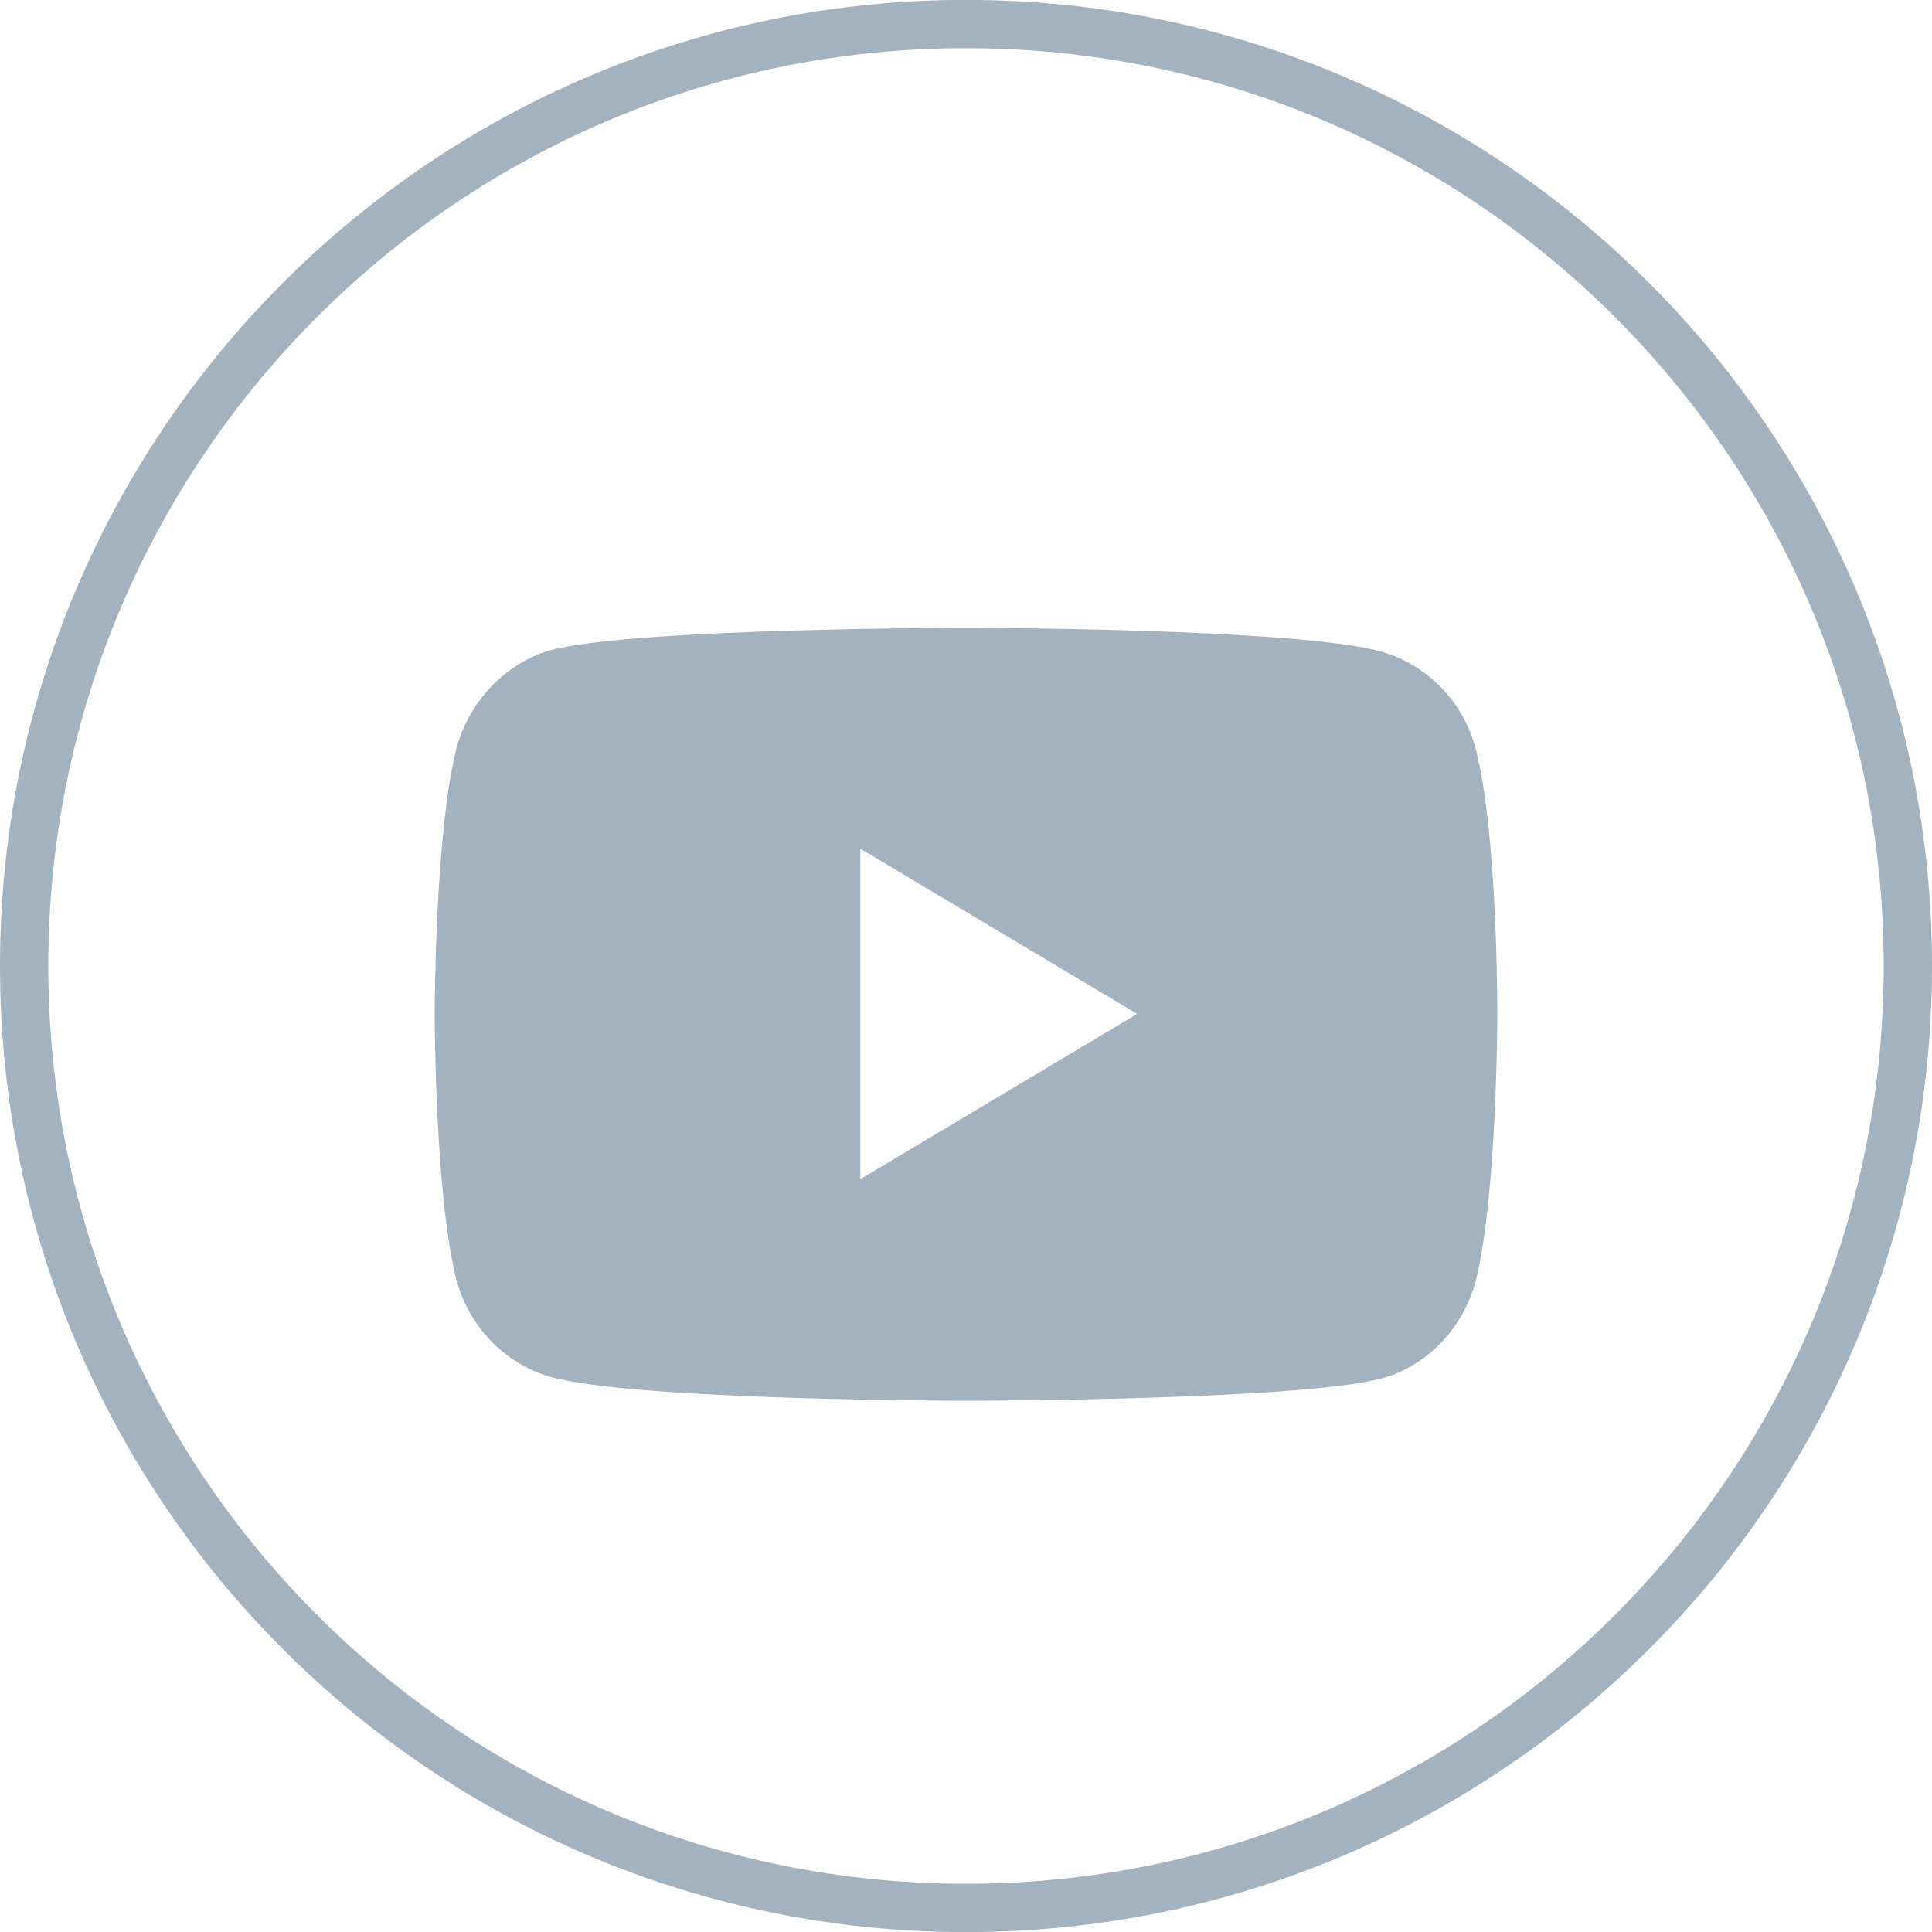 <svg width="40" height="40" viewBox="0 0 40 40" fill="none" xmlns="http://www.w3.org/2000/svg">
<path d="M39.5 20C39.5 30.771 30.77 39.502 20 39.502C9.23 39.502 0.5 30.771 0.5 20C0.5 9.229 9.23 0.498 20 0.498C30.77 0.498 39.5 9.229 39.5 20Z" stroke="#A3B2BF"/>
<path d="M30.553 15.509C30.307 14.534 29.552 13.767 28.612 13.495C26.887 12.999 20 12.999 20 12.999C20 12.999 13.113 12.999 11.388 13.463C10.464 13.735 9.709 14.518 9.447 15.509C9 17.284 9 20.992 9 20.992C9 20.992 9 24.717 9.447 26.491C9.709 27.466 10.448 28.233 11.388 28.505C13.129 29.001 20 29.001 20 29.001C20 29.001 26.887 29.001 28.612 28.537C29.552 28.281 30.291 27.498 30.553 26.523C31 24.733 31 21.024 31 21.024C31 21.024 31.015 17.284 30.553 15.509ZM17.812 24.413V17.571L23.543 20.992L17.812 24.413Z" fill="#A3B2BF"/>
</svg>
